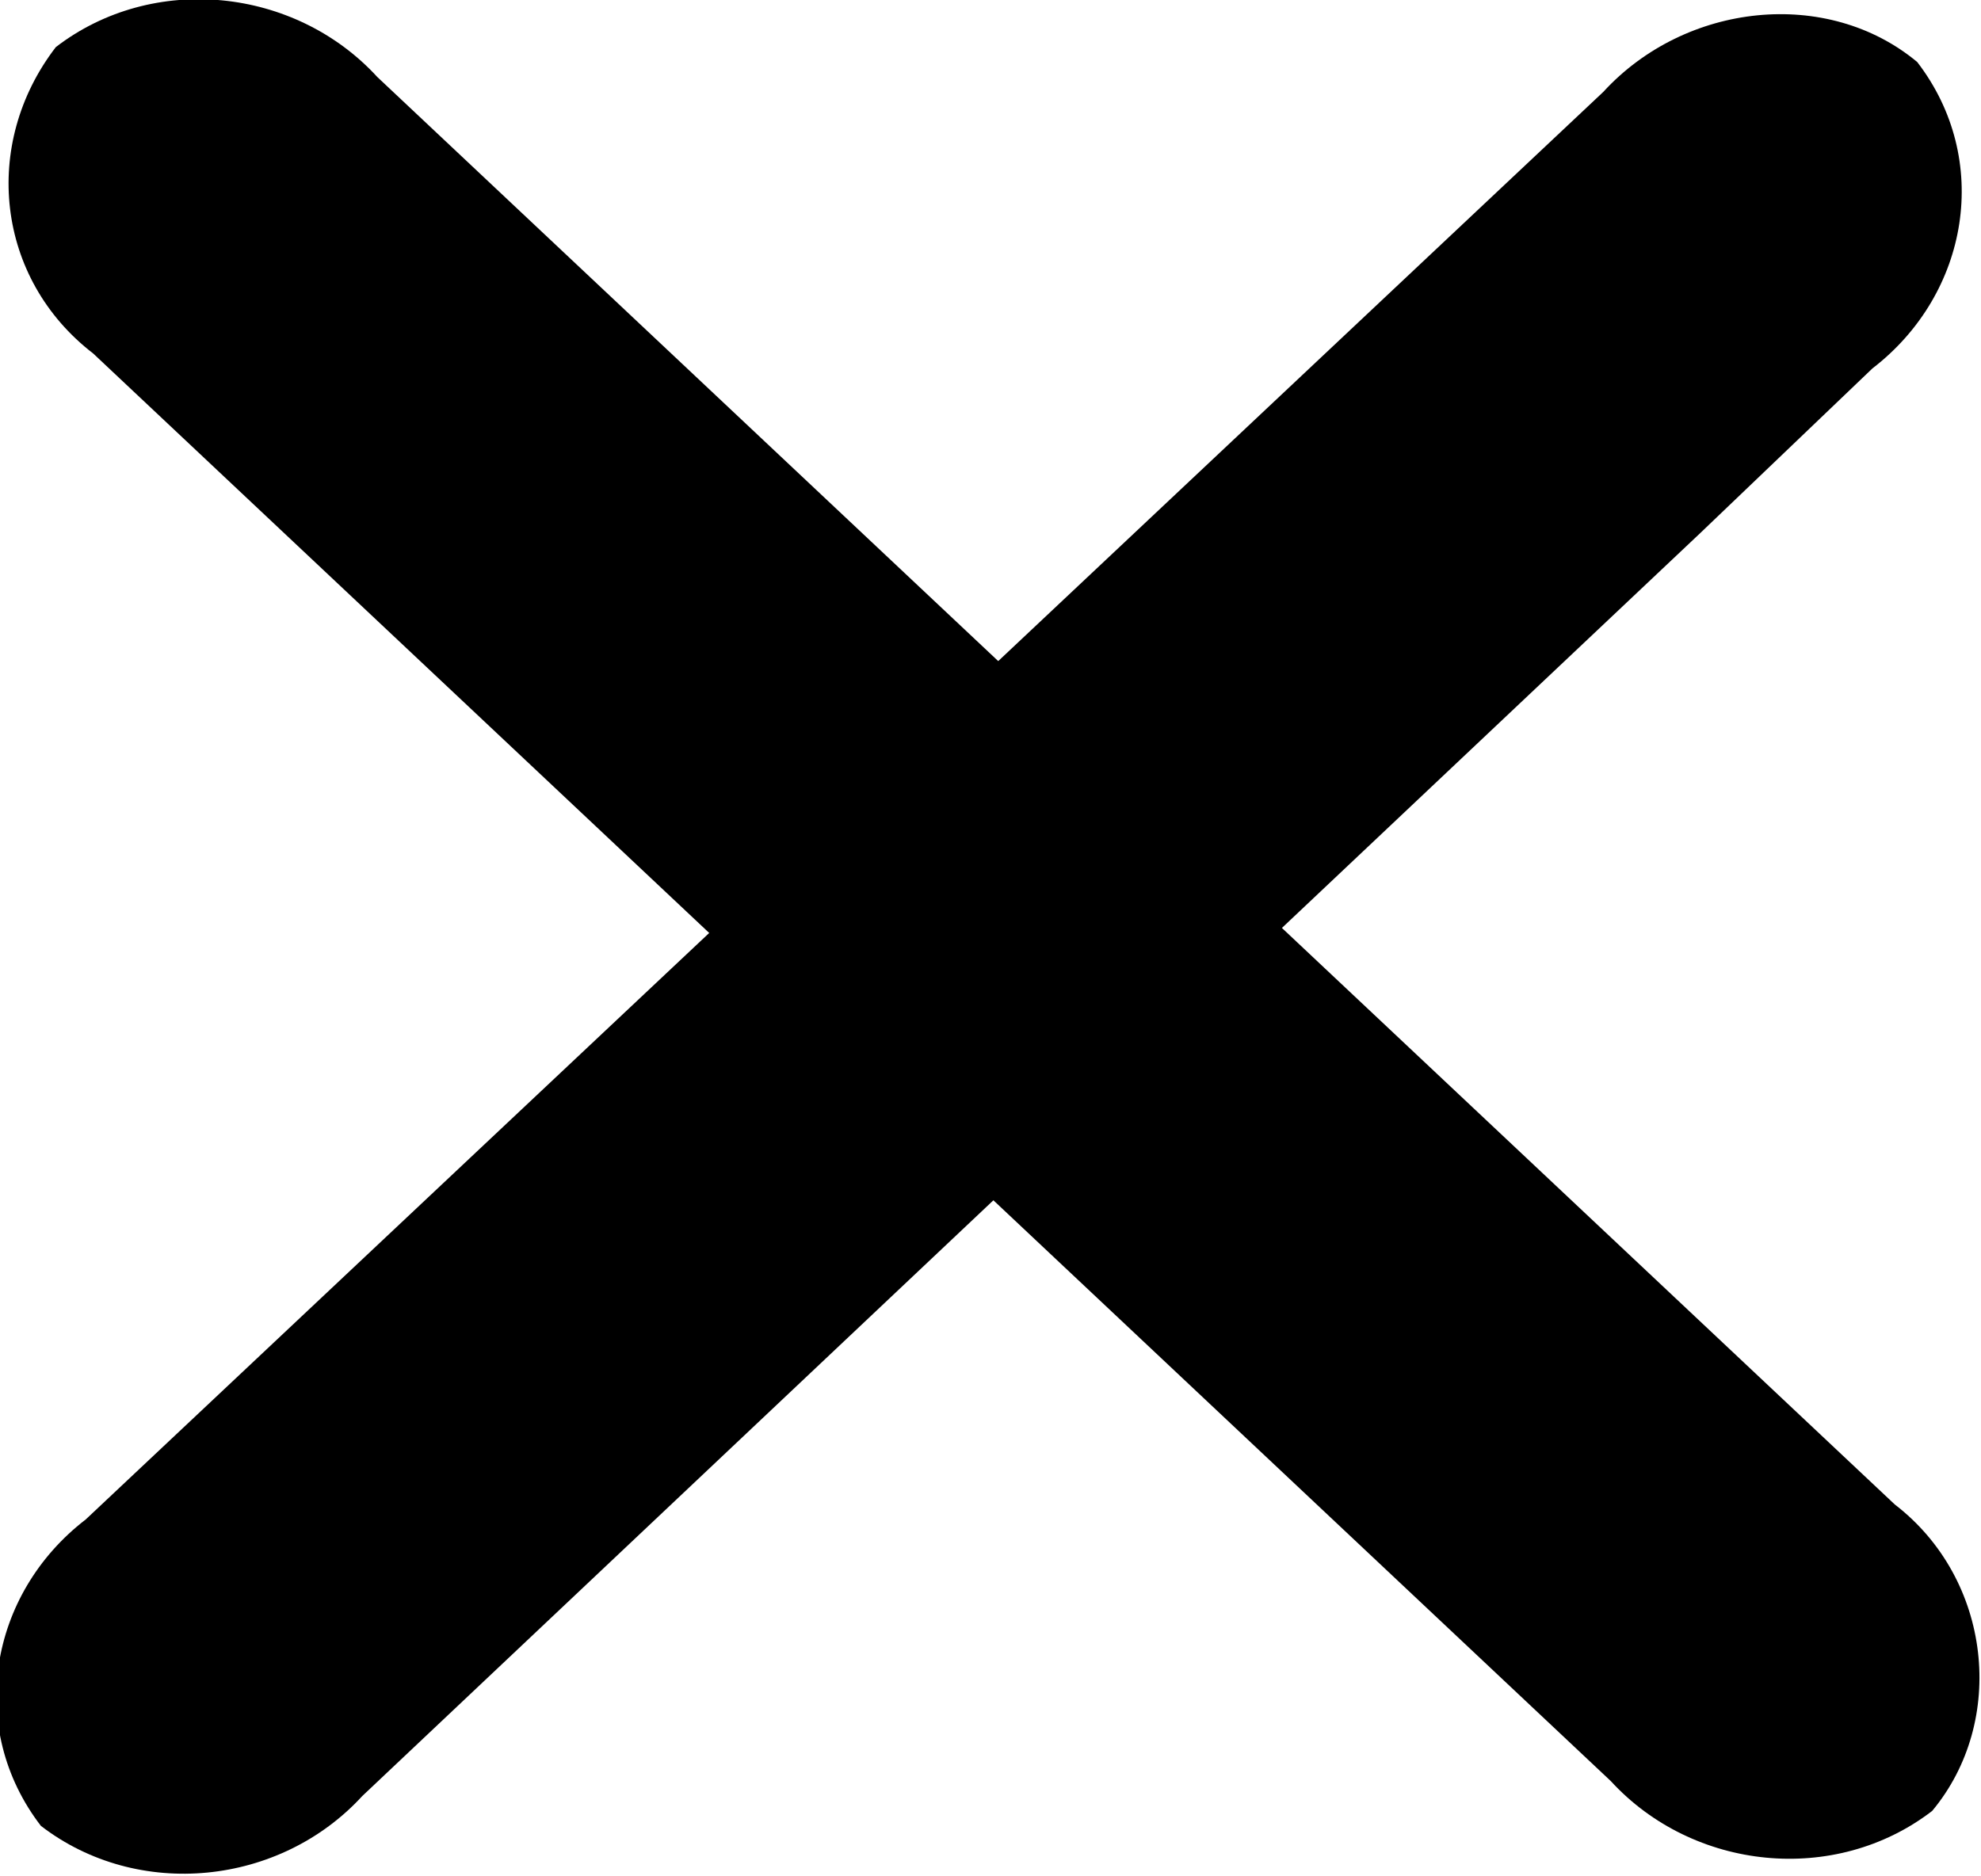 <?xml version="1.0" encoding="utf-8"?>
<!-- Generator: Adobe Illustrator 25.2.1, SVG Export Plug-In . SVG Version: 6.00 Build 0)  -->
<svg version="1.1" id="圖層_1" xmlns="http://www.w3.org/2000/svg" xmlns:xlink="http://www.w3.org/1999/xlink" x="0px" y="0px"
	 viewBox="0 0 26.5 25.1" style="enable-background:new 0 0 26.5 25.1;" xml:space="preserve">
<g id="Group_1618" transform="translate(-329.053 -95.487)">
	<g id="Group_1397" transform="translate(2520 -8180.983)">
		<path id="Path_1365" d="M-2165.6,8296.6l-20.3-19.1c-1.1-1.2-3-1.4-4.3-0.4l0,0c-1,1.3-0.8,3.1,0.5,4.1c0,0,0,0,0,0l20.3,19.1
			c1.1,1.2,3,1.4,4.3,0.4l0,0C-2164.1,8299.5-2164.3,8297.6-2165.6,8296.6C-2165.6,8296.6-2165.6,8296.6-2165.6,8296.6z"/>
		<path id="Path_1366" d="M-2169.5,8277.7l-20.3,19.1c-1.3,1-1.6,2.8-0.6,4.1c0,0,0,0,0,0l0,0c1.3,1,3.2,0.8,4.3-0.4l17.9-16.9
			l2.3-2.2c1.3-1,1.6-2.8,0.6-4.1c0,0,0,0,0,0l0,0C-2166.5,8276.3-2168.4,8276.5-2169.5,8277.7z"/>
	</g>
</g>
</svg>
